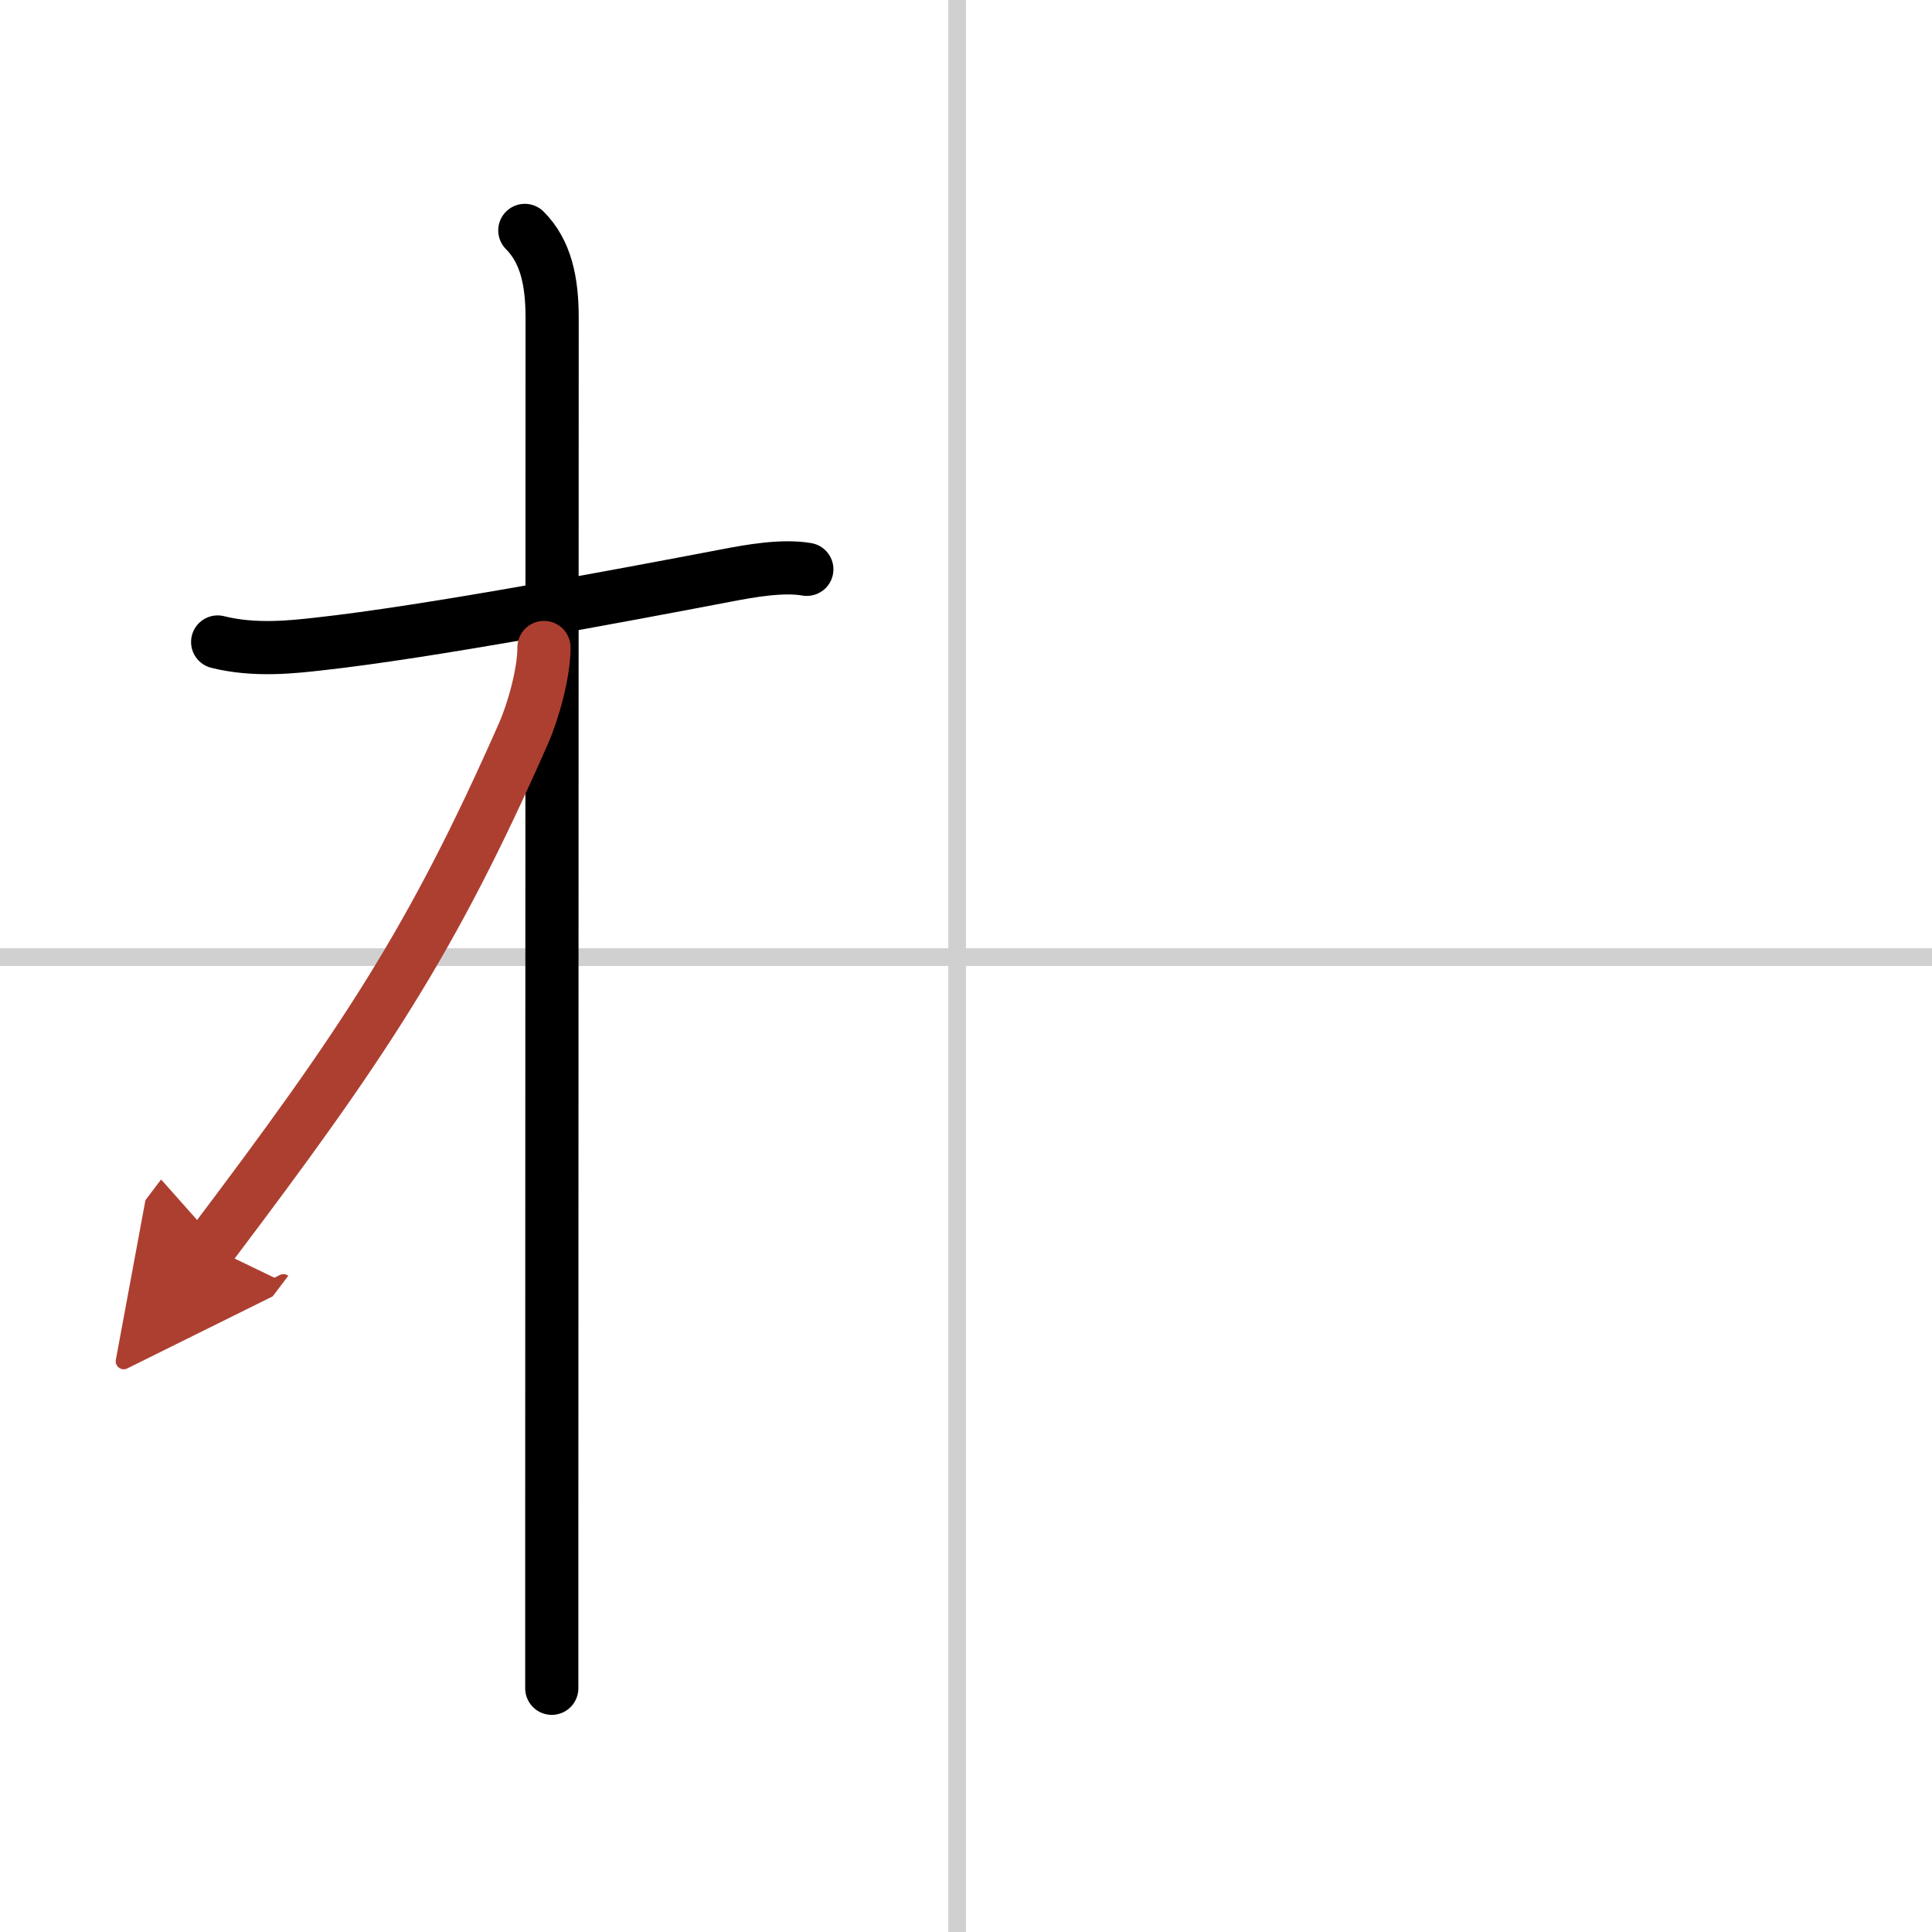 <svg width="400" height="400" viewBox="0 0 109 109" xmlns="http://www.w3.org/2000/svg"><defs><marker id="a" markerWidth="4" orient="auto" refX="1" refY="5" viewBox="0 0 10 10"><polyline points="0 0 10 5 0 10 1 5" fill="#ad3f31" stroke="#ad3f31"/></marker></defs><g fill="none" stroke="#000" stroke-linecap="round" stroke-linejoin="round" stroke-width="3"><rect width="100%" height="100%" fill="#fff" stroke="#fff"/><line x1="54" x2="54" y2="109" stroke="#d0d0d0" stroke-width="1"/><line x2="109" y1="54" y2="54" stroke="#d0d0d0" stroke-width="1"/><path d="m12.28 36.22c2.1 0.53 4.3 0.27 5.73 0.11 6.1-0.67 16.88-2.7 23.01-3.87 1.26-0.24 3.11-0.58 4.5-0.34"/><path d="m29.61 13c1.19 1.19 1.54 2.88 1.54 4.92 0 0.8-0.01 48.28-0.02 69.08v8.25"/><path d="m30.69 36.53c0 1.47-0.62 3.64-1.16 4.86-5.17 11.73-9.05 17.54-17.67 28.95" marker-end="url(#a)" stroke="#ad3f31"/></g></svg>
